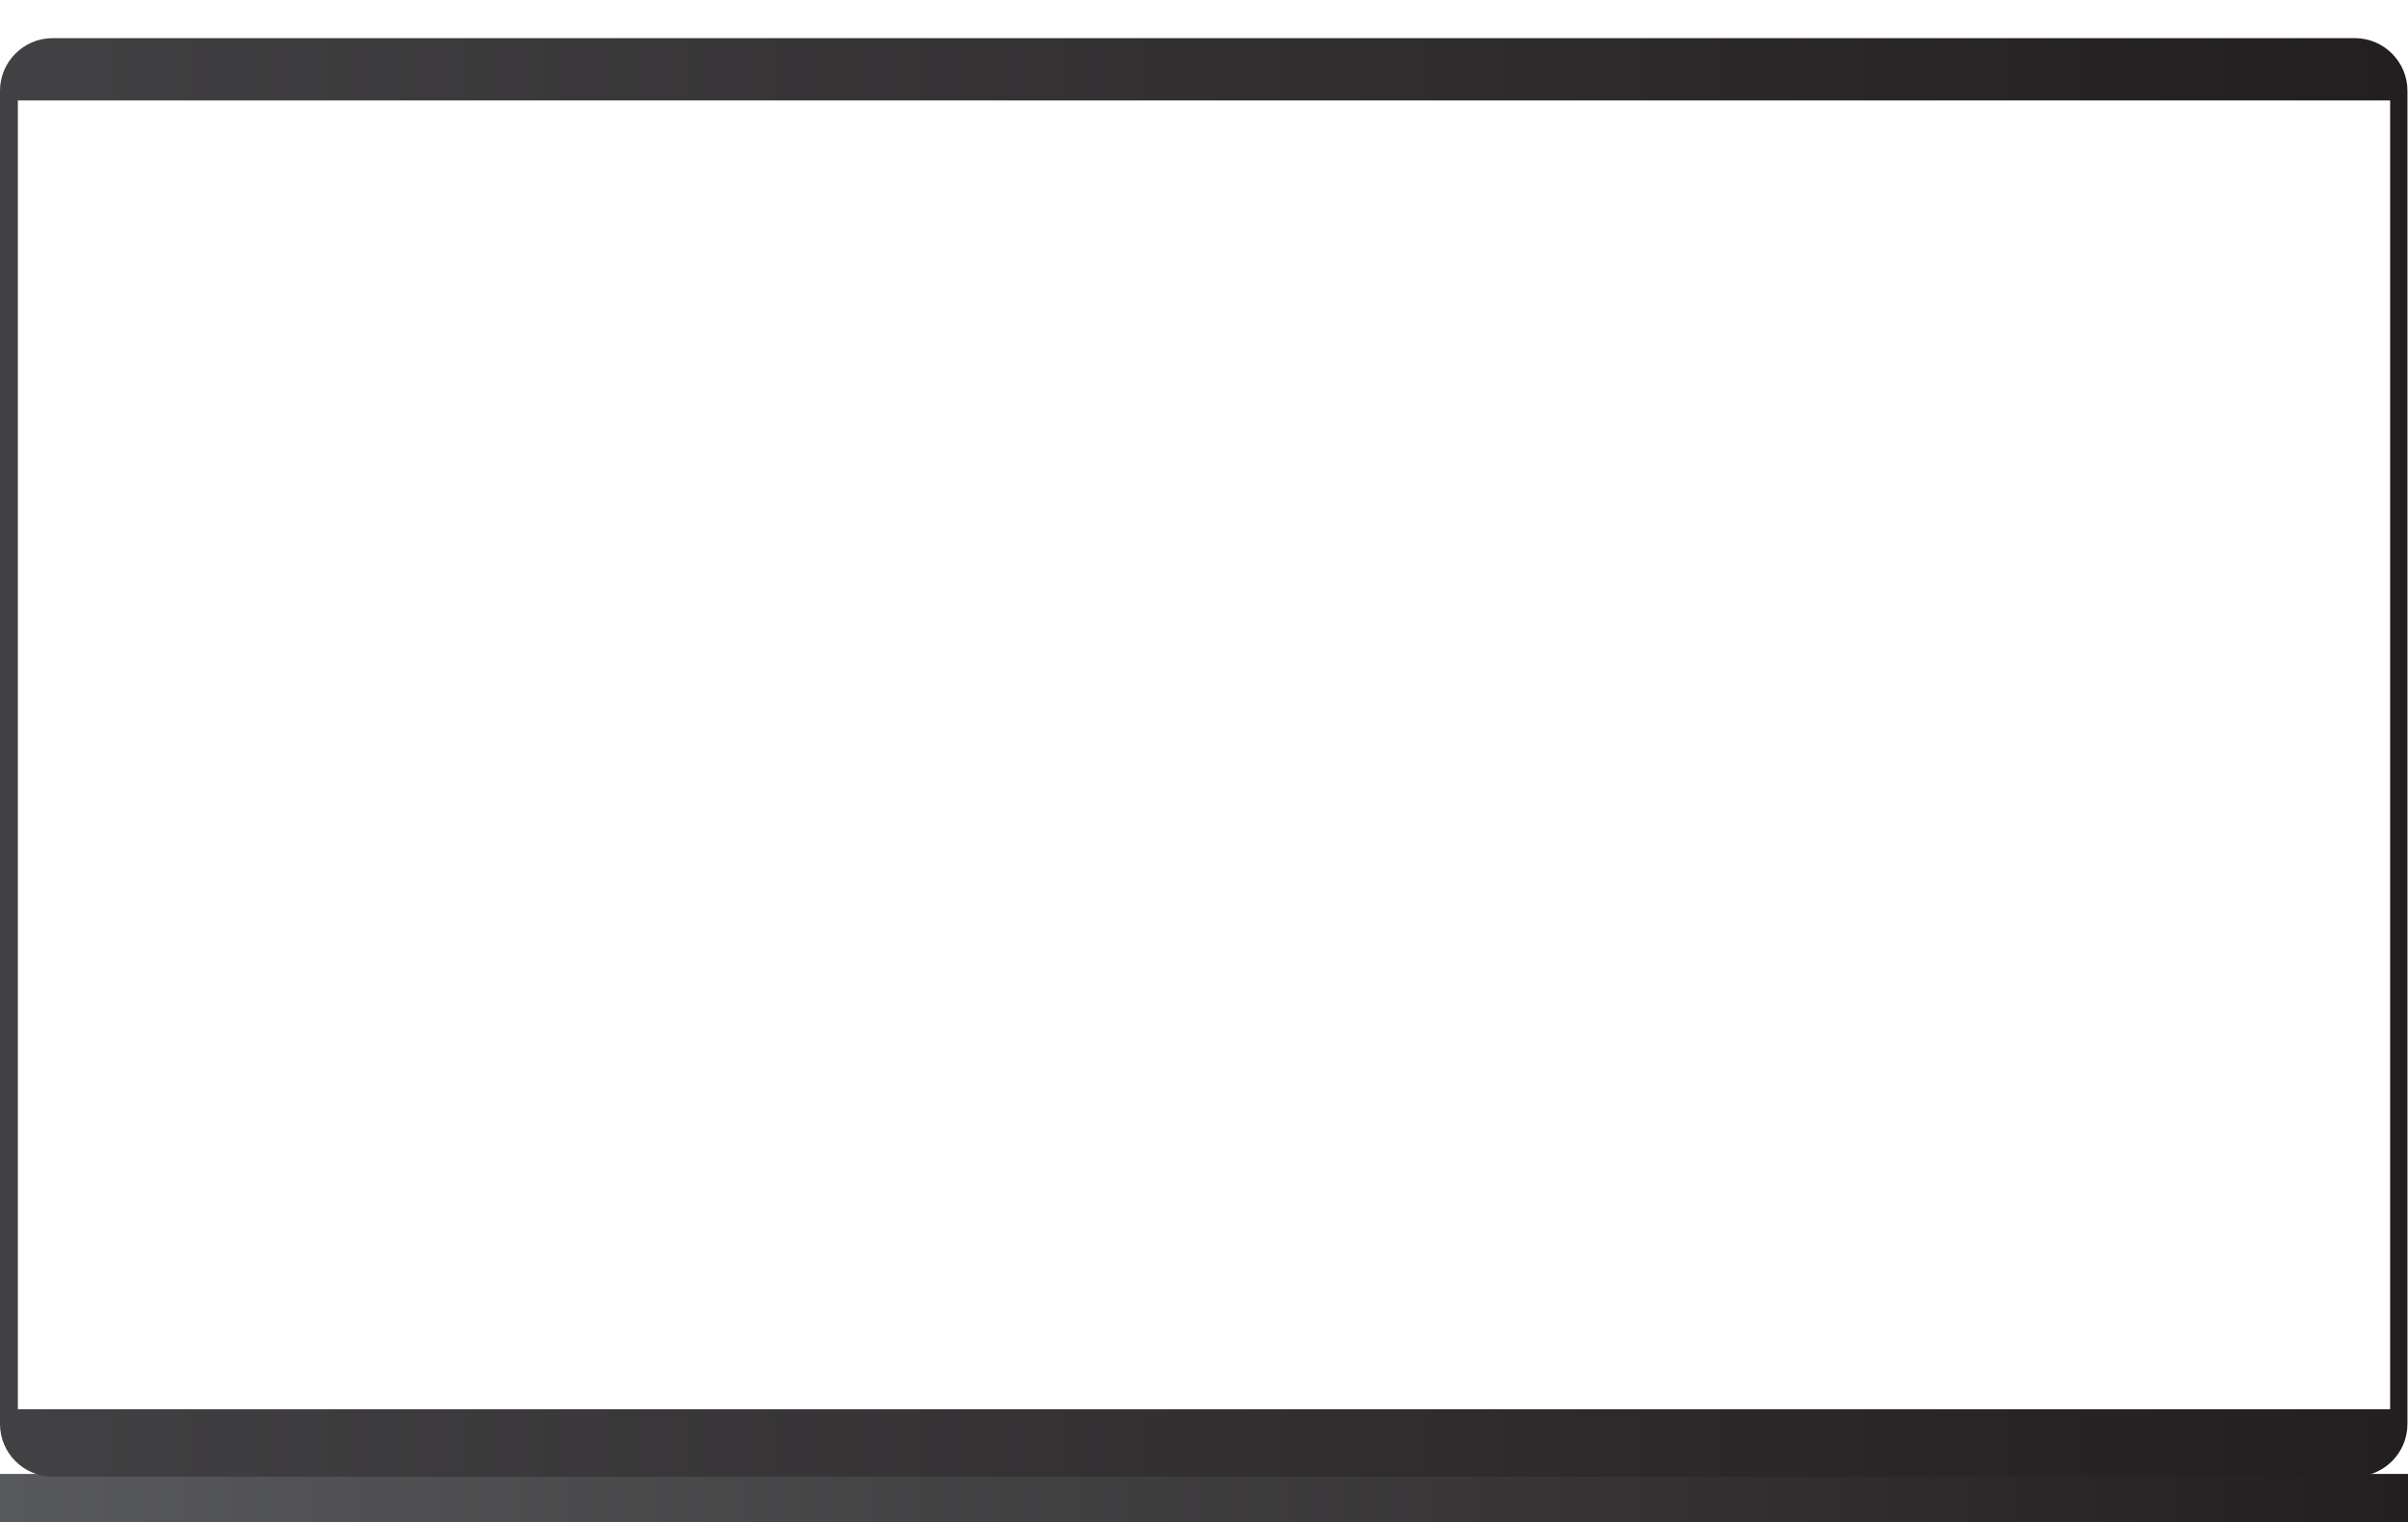 <?xml version="1.0" encoding="UTF-8"?><svg id="Layer_1" xmlns="http://www.w3.org/2000/svg" xmlns:xlink="http://www.w3.org/1999/xlink" viewBox="0 0 896.5 566.6"><defs><style>.cls-1{fill:url(#linear-gradient);}.cls-1,.cls-2{stroke-width:0px;}.cls-2{fill:url(#linear-gradient-2);}.cls-3{fill:none;stroke:#6d6e71;stroke-miterlimit:10;stroke-width:.4px;}</style><linearGradient id="linear-gradient" x1="0" y1="604.253" x2="896.5" y2="604.253" gradientTransform="translate(0 -46.553)" gradientUnits="userSpaceOnUse"><stop offset="0" stop-color="#58595b"/><stop offset="1" stop-color="#231f20"/></linearGradient><linearGradient id="linear-gradient-2" x1="0" y1="281.95" x2="896.3" y2="281.95" gradientUnits="userSpaceOnUse"><stop offset=".005" stop-color="#414042"/><stop offset="1" stop-color="#231f20"/></linearGradient></defs><rect class="cls-1" y="548.7" width="896.5" height="18"/><path class="cls-3" d="M461.1,19.5h-22.6c-3.6,0-6.6,3-6.6,6.6s3,6.6,6.6,6.6h22.6c3.6,0,6.6-3,6.6-6.6,0-3.7-2.9-6.6-6.6-6.6Z"/><path class="cls-3" d="M438.1,23.7c-1.3,0-2.4,1.1-2.4,2.4s1.1,2.4,2.4,2.4,2.4-1.1,2.4-2.4-1-2.4-2.4-2.4Z"/><path class="cls-2" d="M876.7,14.2H19.6C8.8,14.2,0,23,0,33.8v496.3c0,10.8,8.8,19.6,19.6,19.6h857.1c10.8,0,19.6-8.8,19.6-19.6V33.8c0-10.8-8.8-19.6-19.6-19.6ZM889.85,524.6H6.65V37.4h883.2v487.2Z"/></svg>